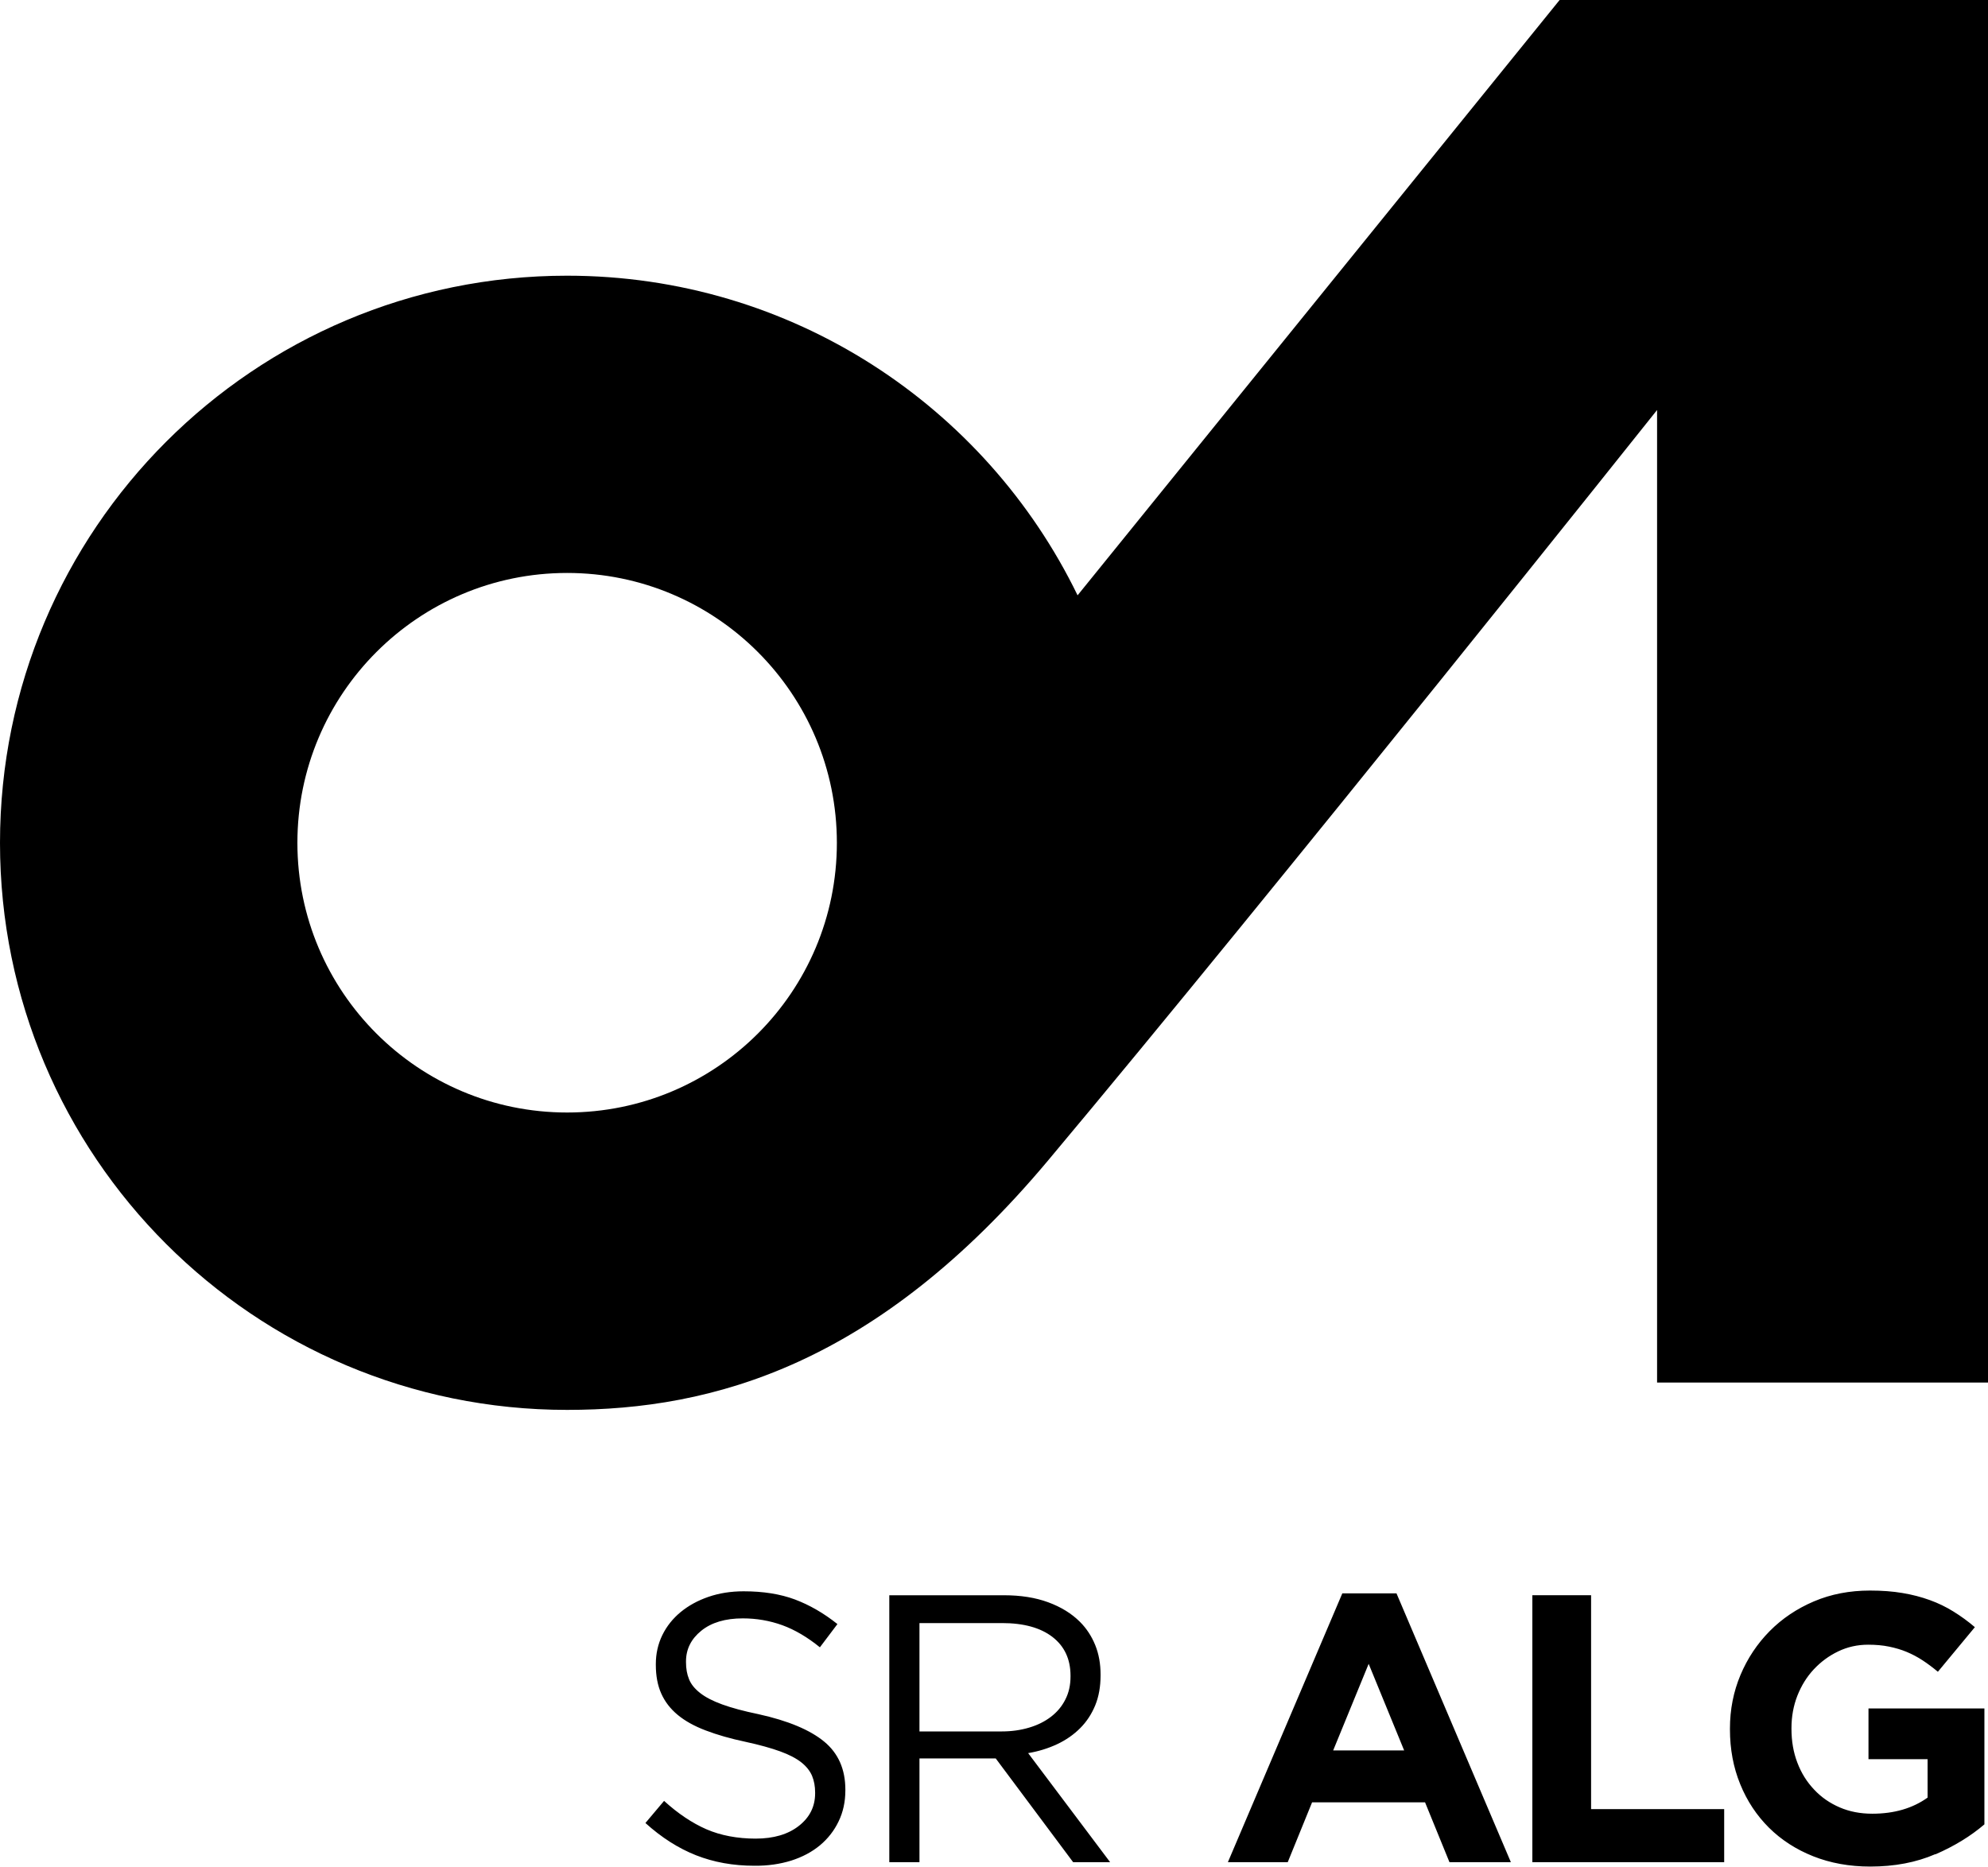 <?xml version="1.0" encoding="utf-8"?>
<!-- Generator: Adobe Illustrator 26.5.0, SVG Export Plug-In . SVG Version: 6.00 Build 0)  -->
<svg version="1.1" id="Camada_1" xmlns="http://www.w3.org/2000/svg" xmlns:xlink="http://www.w3.org/1999/xlink" x="0px" y="0px"
	 viewBox="0 0 3208.6 3013.1" style="enable-background:new 0 0 3208.6 3013.1;" xml:space="preserve">
<g>
	<g>
		<path class="st0" d="M2517.2,0l-778,960.9C1590.8,655.5,1277.6,445,915.3,445C409.7,445,0,854.8,0,1360.5s409.7,915.2,915.3,915.2
			c236.4,0,500.1-73.1,776.2-402.5c367.6-438.6,983-1211.4,983-1211.4v1569.8h534.1V0H2517.2L2517.2,0z M915.3,1795.7
			c-240.4,0-435.3-194.9-435.3-435.3c0-240.4,195-435.6,435.3-435.6s435.4,195,435.4,435.6
			C1350.7,1601.1,1155.8,1795.7,915.3,1795.7z"/>
		<path class="st0" d="M3123.7,2993.1c30.6-13.3,56.9-29.4,79.1-48.4v-187.1h-187.1v81.9h95.4v62c-24.2,17.3-53.9,26-89.3,26
			c-19.3,0-36.8-3.4-52.6-10.2c-15.8-6.8-29.6-16.3-41.2-28.7c-11.7-12.3-20.8-26.8-27.1-43.5c-6.4-16.6-9.5-34.9-9.5-54.6v-1.3
			c0-18.5,3.2-35.9,9.5-52.1c6.4-16.2,15.1-30.4,26.5-42.6c11.3-12.1,24.4-21.8,39.4-29c15-7.2,31.1-10.8,48.3-10.8
			c12.3,0,23.6,1,33.8,3.1c10.2,2.1,19.8,4.9,28.6,8.6c8.8,3.7,17.4,8.2,25.6,13.6c8.2,5.4,16.4,11.5,24.6,18.4l59.7-72
			c-11.1-9.5-22.6-17.8-34.5-25.2c-11.9-7.4-24.6-13.6-38.2-18.5c-13.6-4.9-28.2-8.8-44-11.4c-15.8-2.7-33.4-4-52.6-4
			c-32.8,0-63,5.8-90.5,17.5c-27.5,11.7-51.3,27.7-71.4,48c-20.1,20.4-35.8,43.9-47.1,70.8c-11.3,26.9-17,55.7-17,86.4v1.3
			c0,32,5.5,61.5,16.6,88.6c11,27.1,26.6,50.5,46.4,70.2c19.9,19.7,43.7,35.1,71.4,46.1c27.7,11,58.4,16.6,92,16.6
			c39.3,0,74.4-6.7,105-20 M2473.3,3005.7h309.5v-85.6h-214.8v-345.3h-94.8V3005.7z M1981.8,3005.7h96.6l39.3-96.6H2300l39.4,96.6
			h99.1l-184.6-433.9h-87.4L1981.8,3005.7z M2151.7,2825.4l57.3-139.8l57.3,139.8H2151.7z M1435.3,3005.7h48.7v-167.4h123.1
			l124.9,167.4h59.7l-132.3-176c16.8-2.8,32.4-7.7,46.8-14.4c14.4-6.8,26.7-15.4,37.2-25.9c10.5-10.5,18.5-22.8,24.3-36.9
			c5.8-14.2,8.6-30.3,8.6-48.4v-1.3c0-17.2-2.8-33.1-8.6-47.4c-5.8-14.3-14-26.9-24.6-37.5c-13.6-13.6-30.7-24.1-51.4-31.7
			c-20.7-7.6-44.4-11.3-71.1-11.3h-185.3V3005.7L1435.3,3005.7z M1484,2794.6v-174.8h133.3c34.9,0,62.1,7.5,81.5,22.5
			c19.3,15,29,35.8,29,62.5v1.3c0,14-2.8,26.3-8.4,37.2c-5.5,10.9-13.2,20.1-23.1,27.7c-9.9,7.6-21.6,13.5-35.2,17.5
			c-13.6,4.1-28.4,6.2-44.4,6.2H1484L1484,2794.6z M1277,3003.2c18.1-5.8,33.5-14,46.3-24.6c12.8-10.7,22.9-23.5,30.1-38.5
			c7.3-15,11-31.7,11-50.2v-1.3c0-32.8-11.4-58.7-34.2-77.5c-22.8-18.8-58.1-33.7-106.2-44.3c-23.8-4.9-43.3-10.2-58.4-15.7
			c-15.2-5.5-27.1-11.7-35.7-18.5c-8.6-6.8-14.6-14.1-17.8-22.2c-3.3-8-4.9-17.1-4.9-27.4v-1.3c0-19.7,8.2-36.2,24.6-49.5
			c16.4-13.3,38.8-20,67.1-20c22.2,0,43.4,3.7,63.7,11c20.3,7.4,40.5,19.3,60.7,35.7l28.3-37.5c-22.2-17.7-45-30.8-68.6-39.7
			c-23.6-8.8-51.2-13.2-82.8-13.2c-20.5,0-39.4,3-56.6,8.9c-17.2,5.9-32.2,14.1-45,24.6c-12.7,10.5-22.6,22.9-29.6,37.2
			c-7,14.4-10.5,30-10.5,46.8v1.3c0,17.7,2.9,33.1,8.7,46.1c5.8,13.1,14.6,24.6,26.5,34.5c11.9,9.9,27.1,18.3,45.3,25.2
			c18.3,7,39.8,13.2,64.4,18.4c22.6,4.9,41.2,10.1,55.8,15.4c14.6,5.3,26,11.3,34.2,17.8c8.2,6.5,14,13.9,17.3,21.8
			c3.3,8,4.9,17,4.9,26.7v1.3c0,21.4-8.7,38.9-26.2,52.6c-17.4,13.7-40.7,20.6-69.9,20.6c-29.2,0-56.4-5.1-79.4-15.1
			c-22.9-10-45.8-25.3-68.3-45.8l-30.1,35.7c25.9,23.4,53,40.7,81.5,52c28.6,11.3,60,17,94.5,17
			C1239.2,3011.7,1258.9,3008.8,1277,3003.2"/>
	</g>
</g>
</svg>

